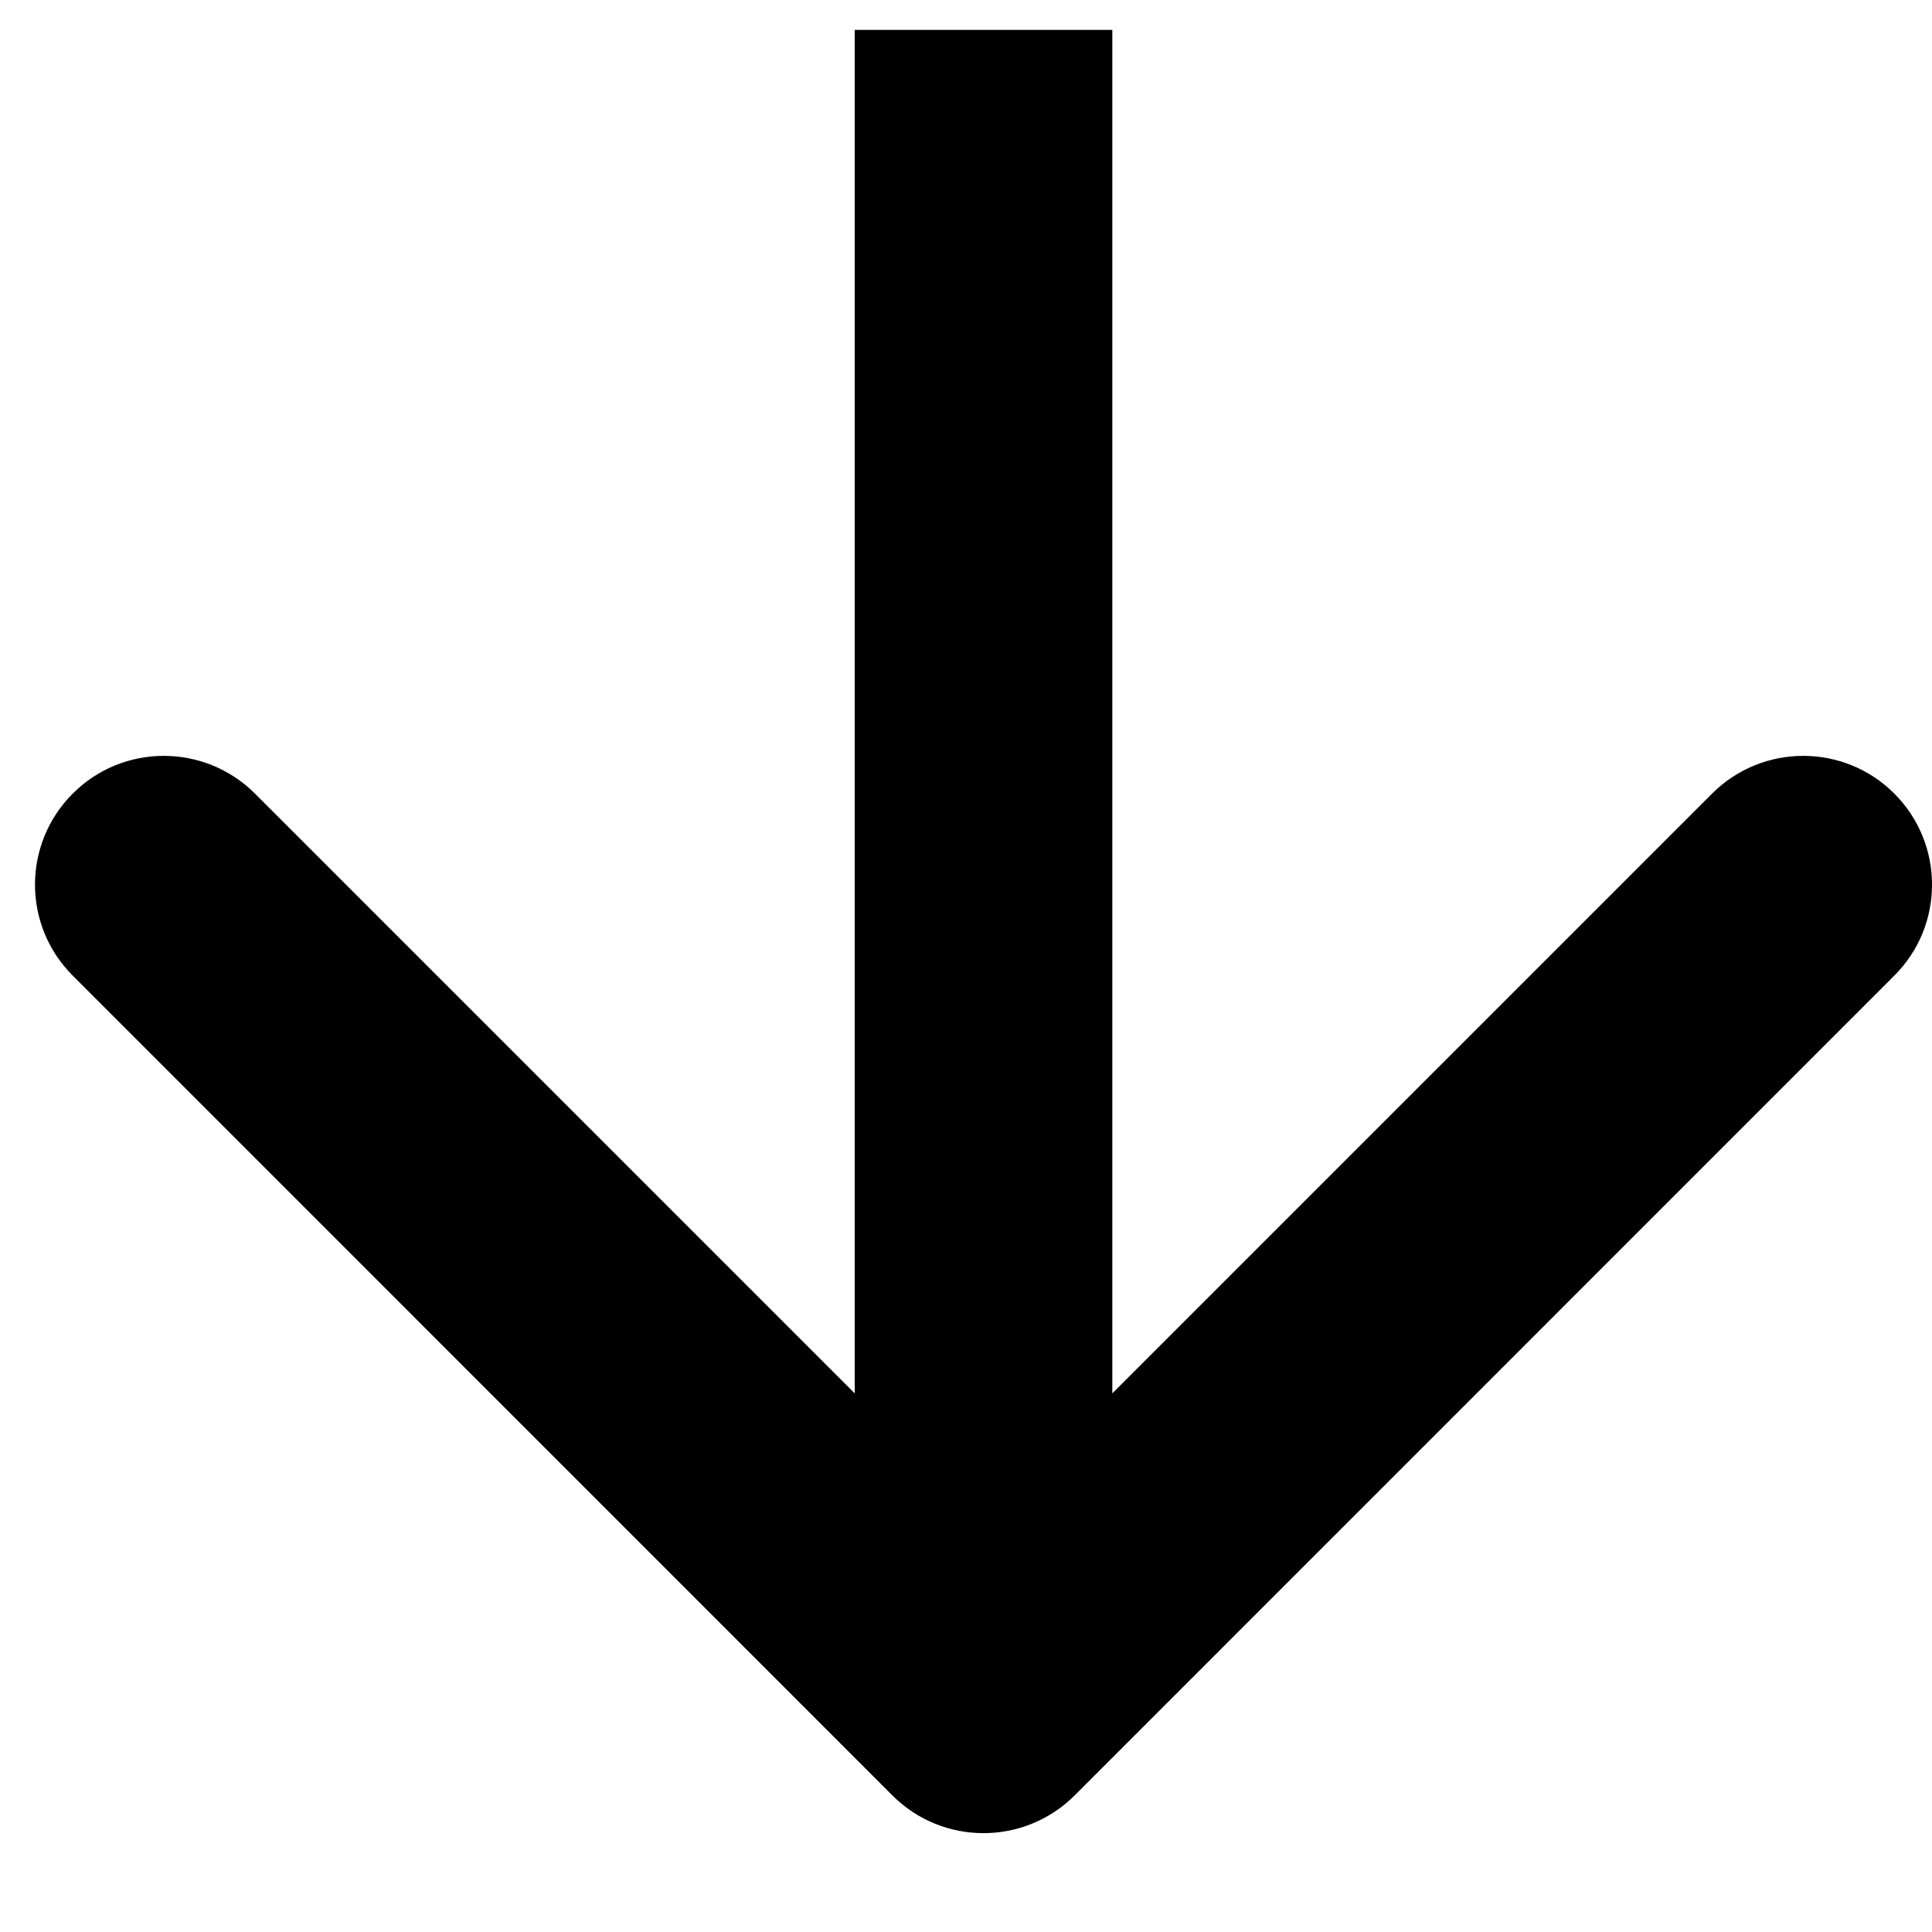 <svg width="15" height="15" viewBox="0 0 15 15" fill="none" xmlns="http://www.w3.org/2000/svg">
<path id="Arrow 1 (Stroke)" d="M14.707 6.161C15.098 6.552 15.098 7.185 14.707 7.575L8.343 13.94C7.952 14.33 7.319 14.33 6.929 13.94L0.565 7.575C0.174 7.185 0.174 6.552 0.565 6.161C0.955 5.771 1.588 5.771 1.979 6.161L6.636 10.818L6.636 0.232L8.636 0.232L8.636 10.818L13.293 6.161C13.684 5.771 14.317 5.771 14.707 6.161Z" fill="black"/>
</svg>
